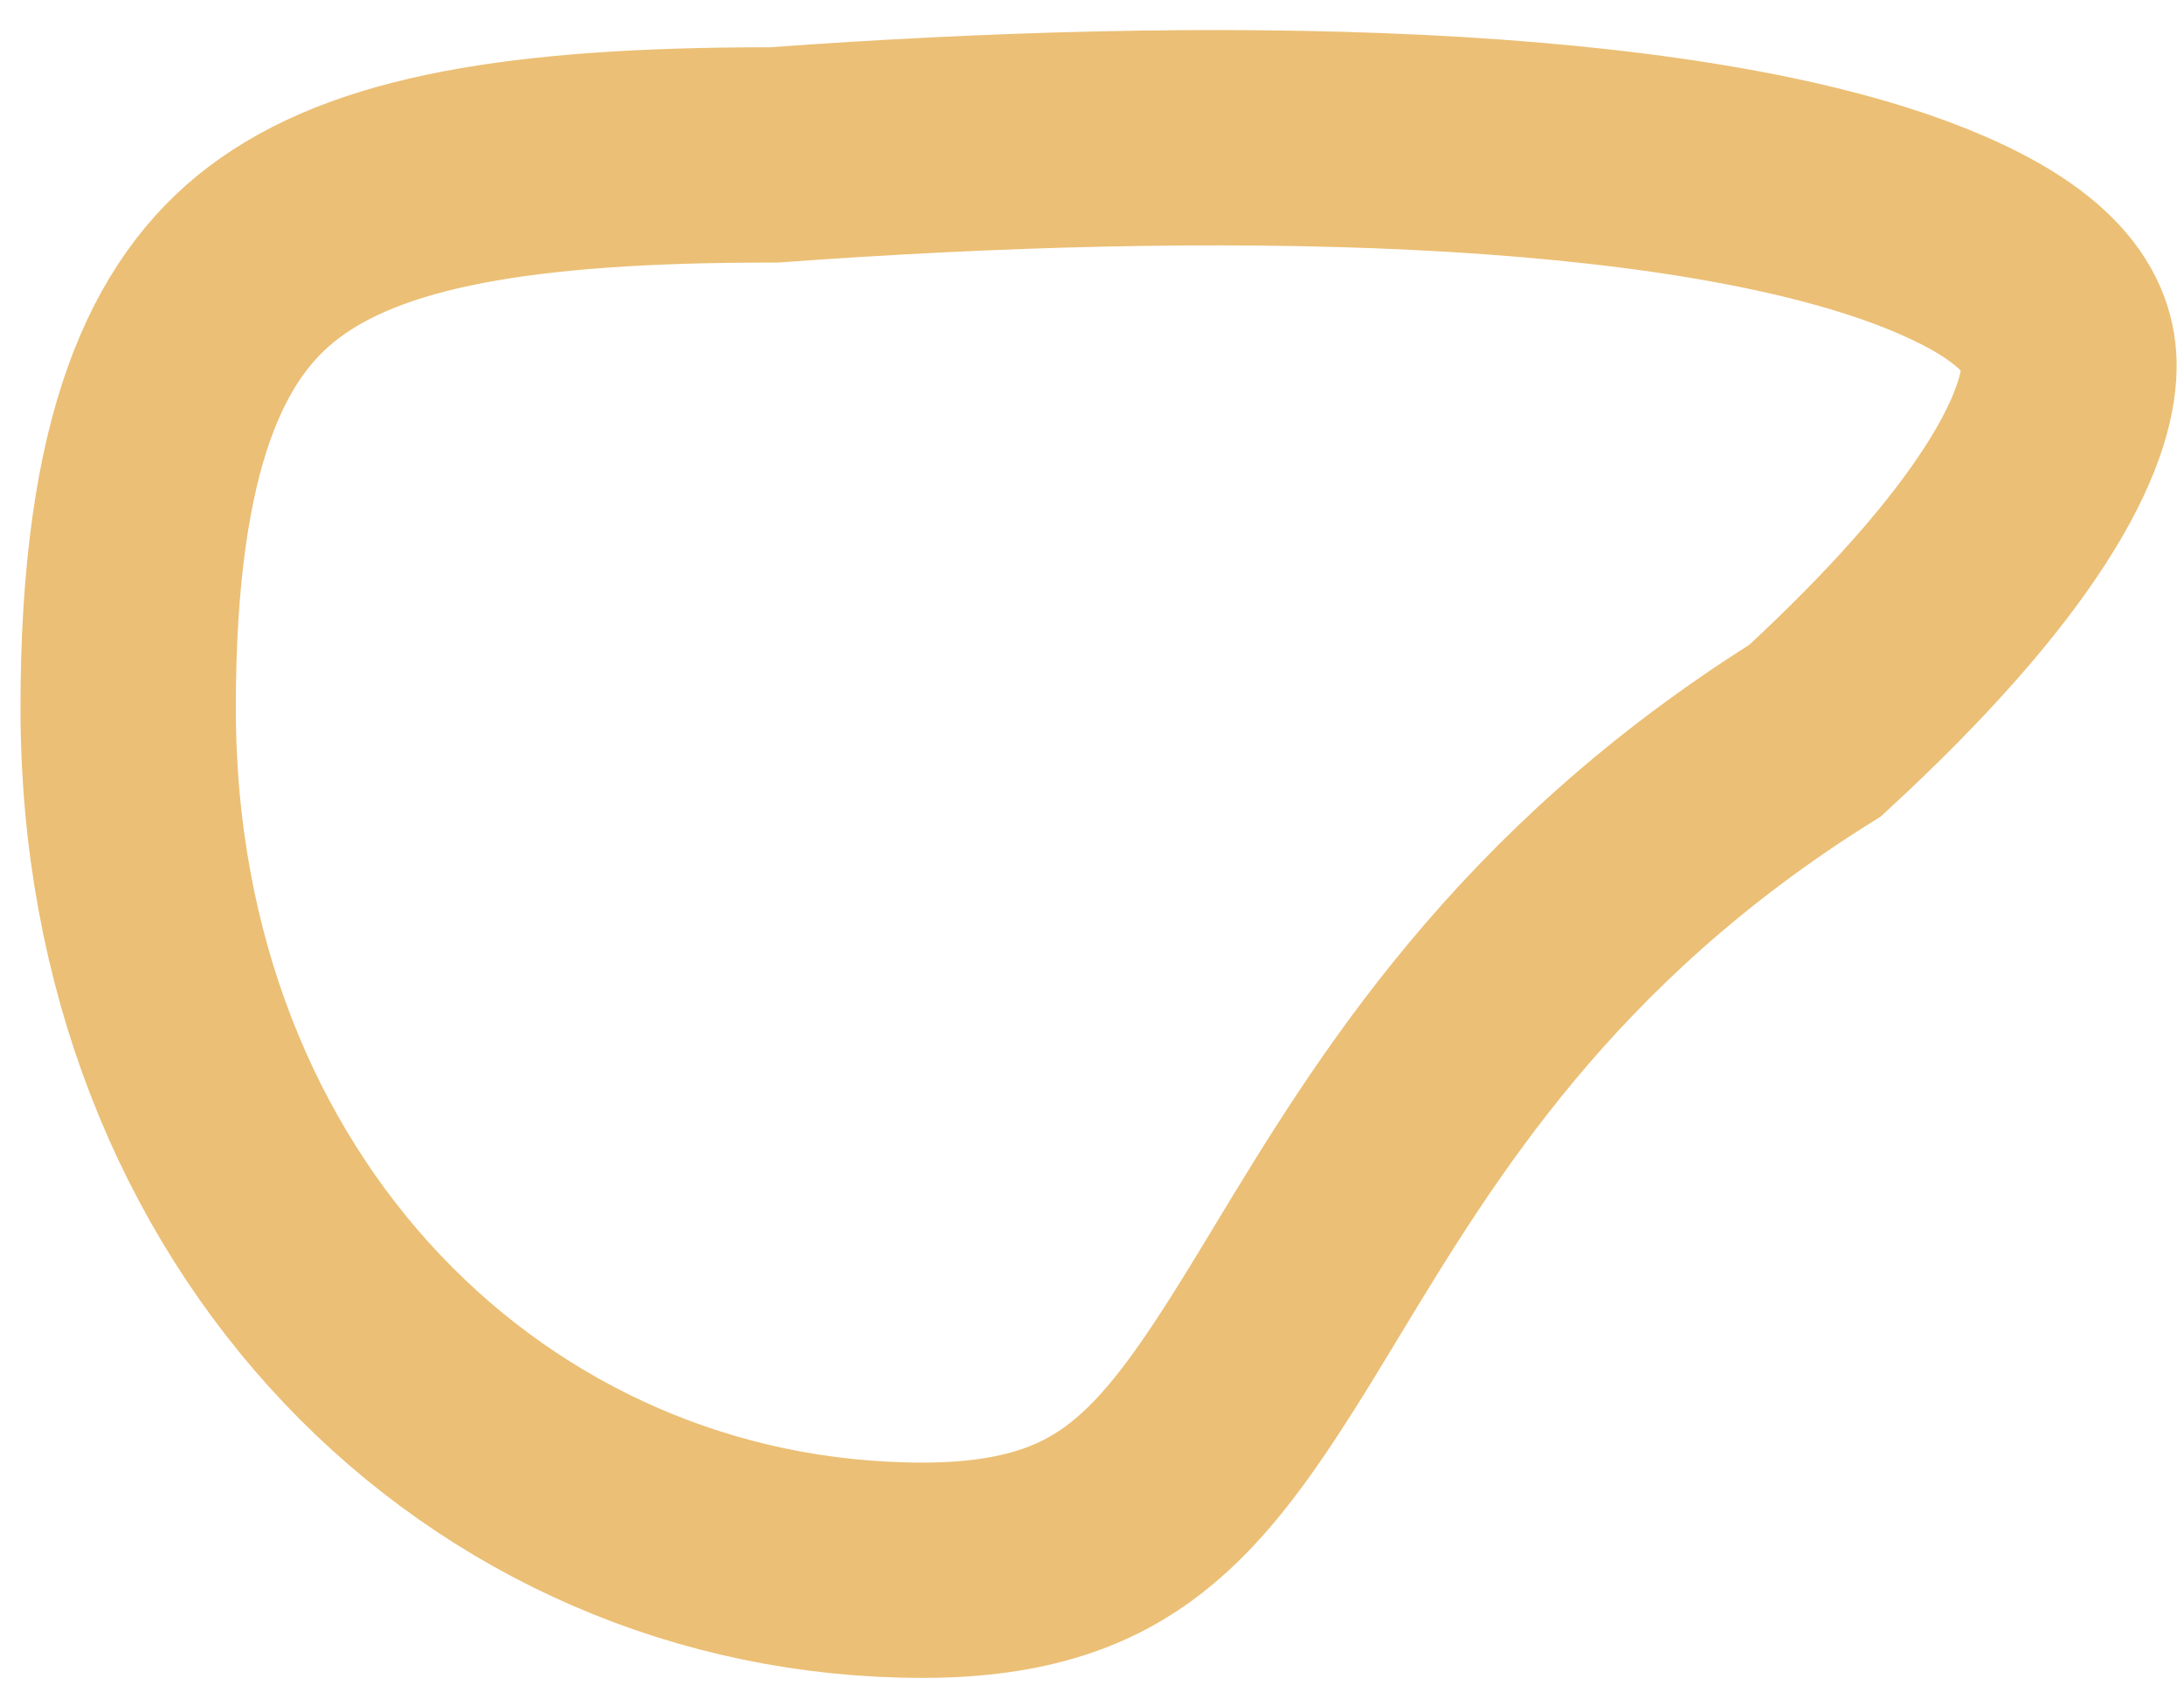 <?xml version="1.0" encoding="UTF-8"?> <svg xmlns="http://www.w3.org/2000/svg" width="71" height="55" viewBox="0 0 71 55" fill="none"> <path d="M25.031 5.037H25.159L25.285 5.028C32.187 4.525 39.469 4.307 46.079 4.629C52.759 4.955 58.468 5.823 62.383 7.338C66.413 8.897 67.284 10.563 67.261 11.942C67.246 12.891 66.854 14.355 65.504 16.445C64.196 18.471 62.107 20.896 59.011 23.751C49.858 29.471 45.677 36.381 42.477 41.668C42.192 42.139 41.915 42.598 41.642 43.041C39.93 45.828 38.585 47.741 36.922 49.036C35.405 50.217 33.389 51.052 30 51.052C15.89 51.052 4.166 39.532 4.166 23.023C4.166 14.288 6.128 10.314 8.885 8.218C11.92 5.912 16.896 5.037 25.031 5.037Z" stroke="#EBBF75" stroke-width="7"></path> </svg> 